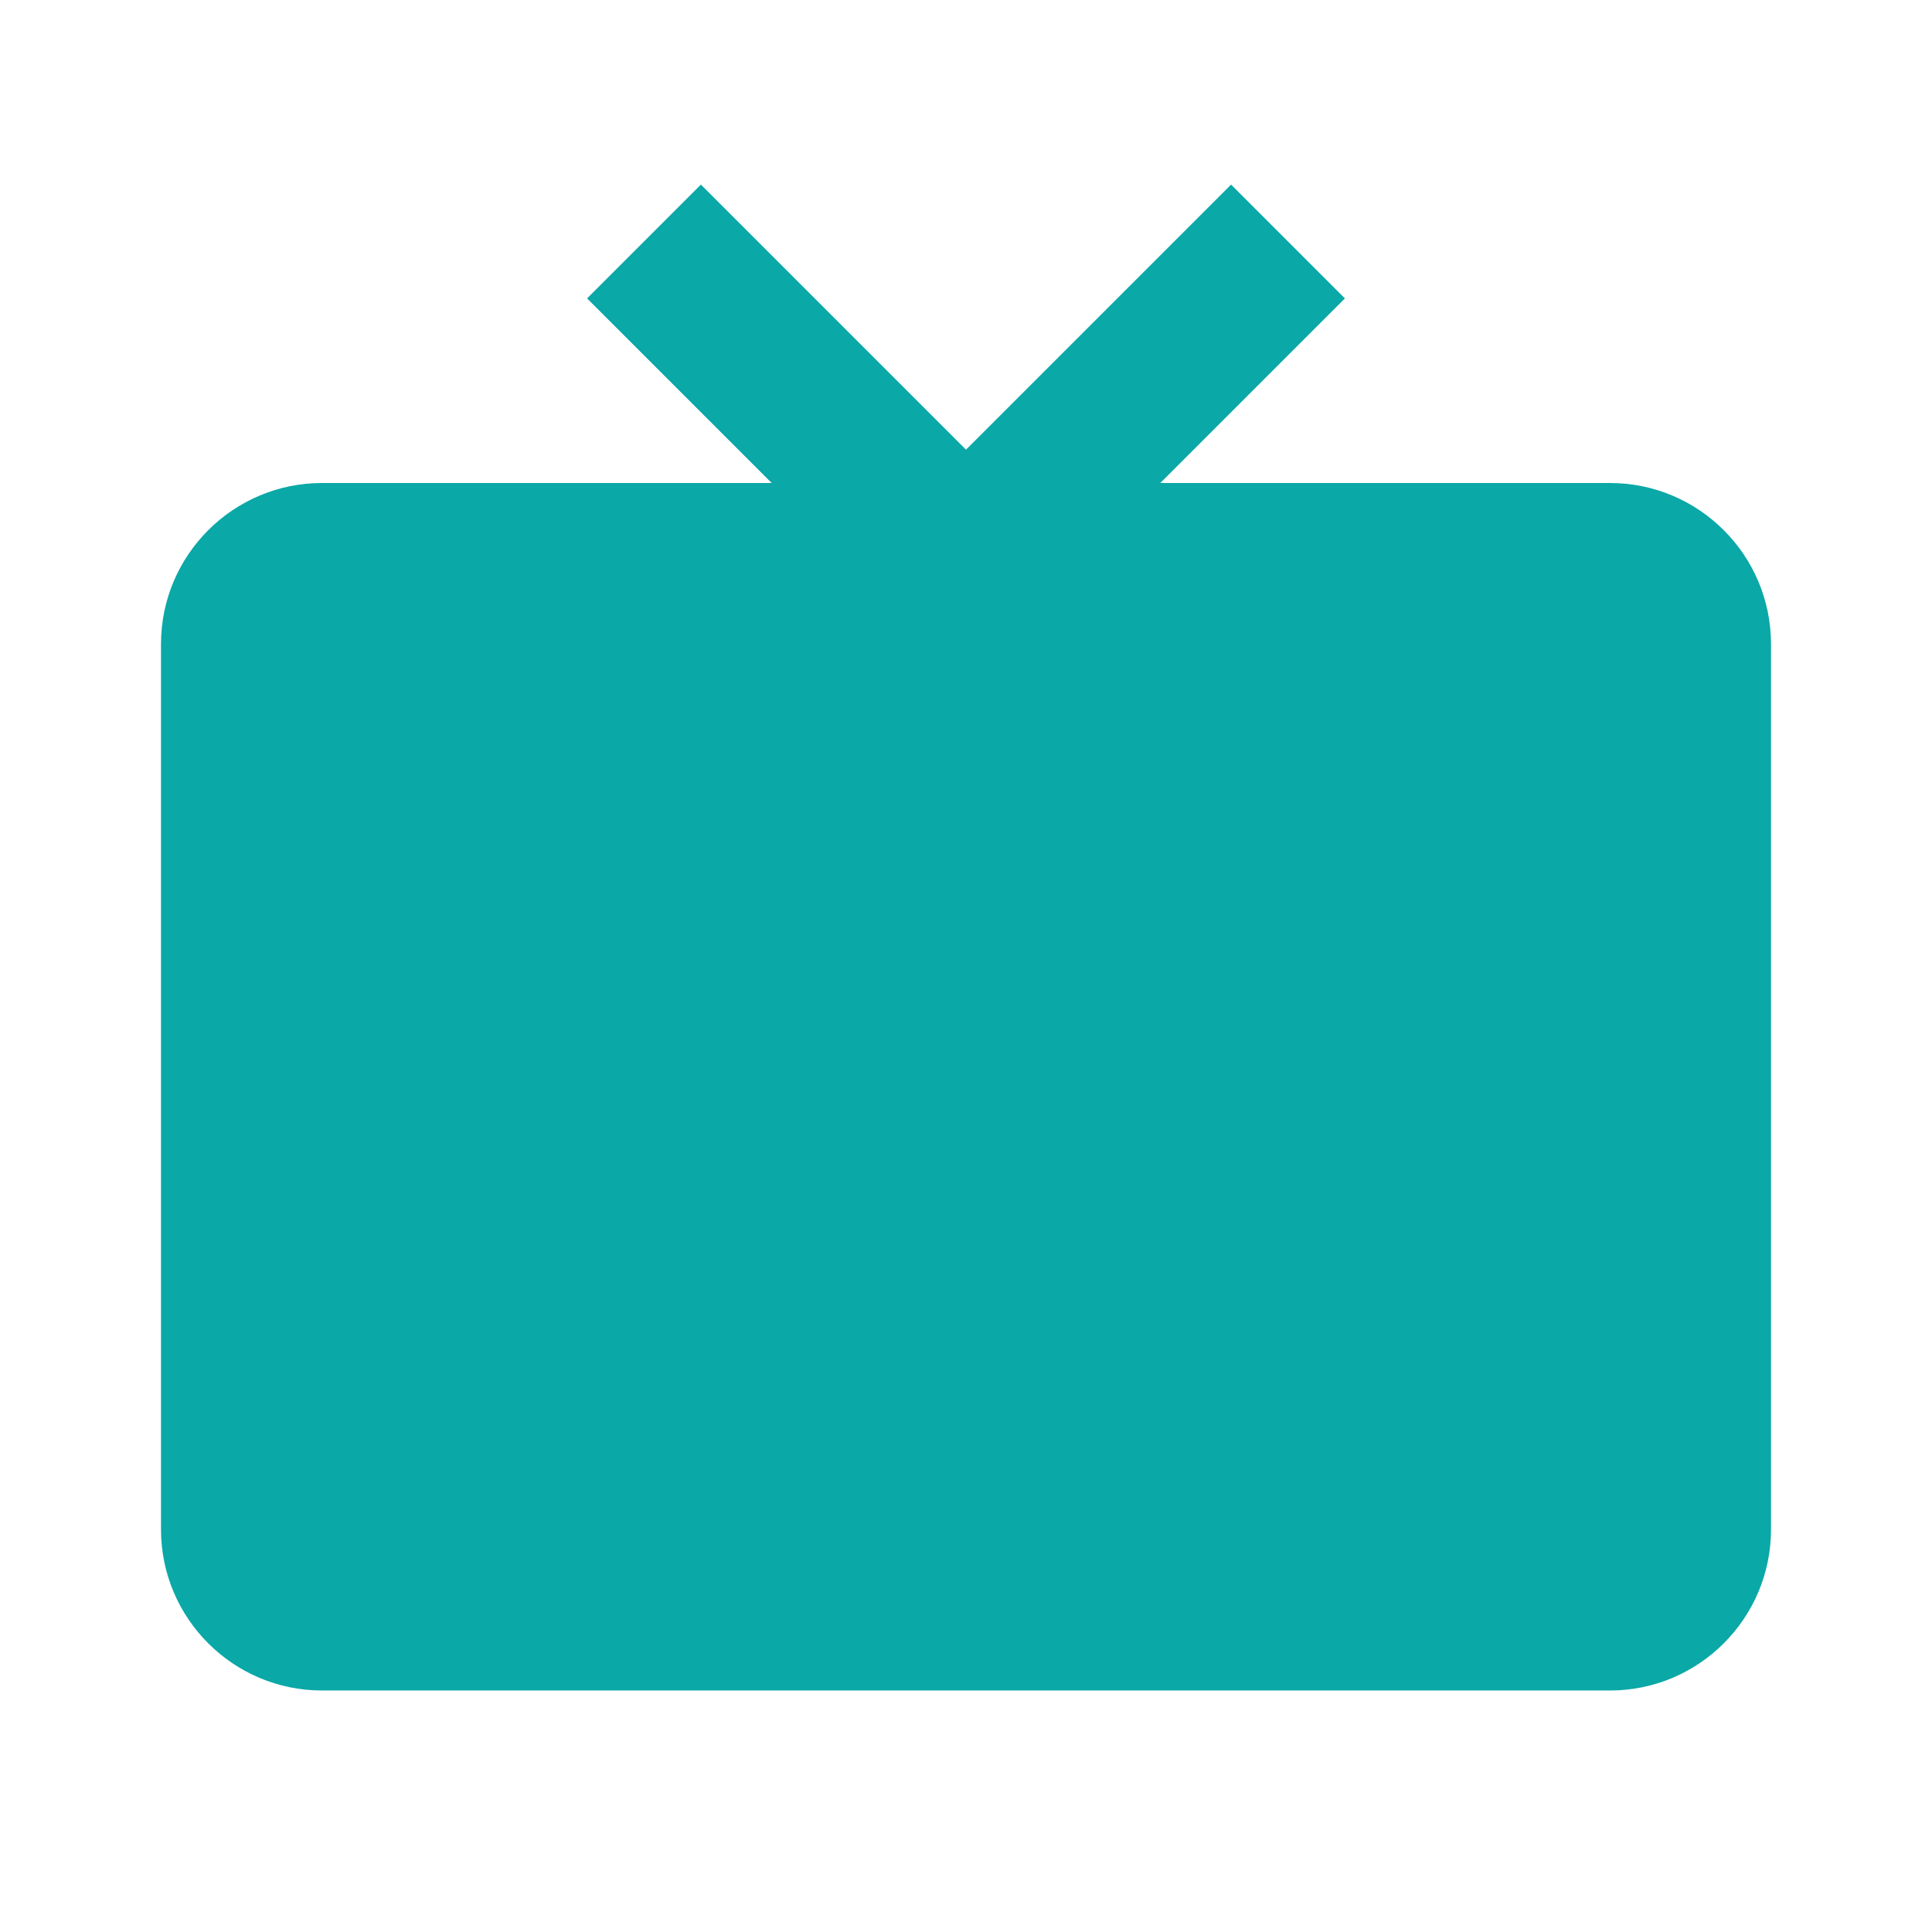<svg xmlns="http://www.w3.org/2000/svg" width="24" height="24" viewBox="0 0 24 24" style="fill: rgba(10, 168, 167, 1);transform: ;msFilter:;"><path d="M20 6h-5.586l2.293-2.293-1.414-1.414L12 5.586 8.707 2.293 7.293 3.707 9.586 6H4c-1.103 0-2 .897-2 2v11c0 1.103.897 2 2 2h16c1.103 0 2-.897 2-2V8c0-1.103-.897-2-2-2z"></path></svg>
